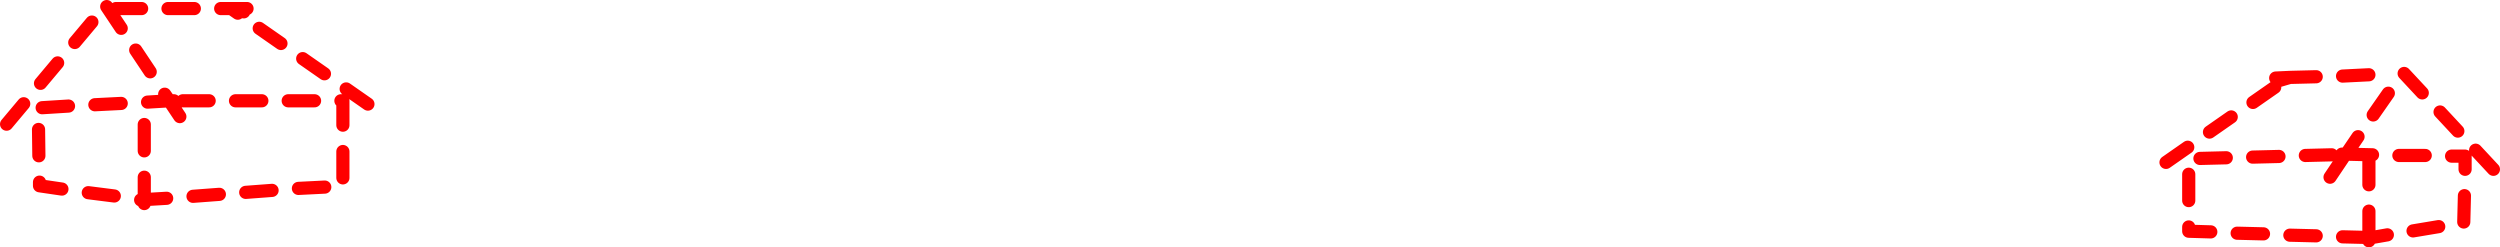 <?xml version="1.0" encoding="UTF-8" standalone="no"?>
<svg xmlns:xlink="http://www.w3.org/1999/xlink" height="37.55px" width="379.5px" xmlns="http://www.w3.org/2000/svg">
  <g transform="matrix(1.0, 0.0, 0.0, 1.0, 189.75, 18.7)">
    <path d="M152.25 -3.15 L155.55 -5.45 M161.85 -7.05 L157.85 -6.95 156.15 -6.45 M155.7 -6.85 L157.85 -6.95 M172.8 -4.55 L170.5 -1.25 M177.95 -4.6 L175.2 -7.55 M165.85 -7.15 L169.85 -7.35 M188.75 7.0 L186.05 4.1 M182.4 5.0 L184.45 5.0 184.45 7.0 M184.35 11.0 L184.25 15.0 M174.4 4.9 L178.4 4.9 M163.95 8.2 L166.3 4.7 165.75 4.7 165.45 5.15 M166.3 4.7 L166.4 4.7 168.2 2.05 M166.4 4.7 L170.4 4.8 M169.85 9.35 L169.85 5.35 M169.85 17.85 L169.85 17.35 165.85 17.25 M172.65 16.95 L170.35 17.35 169.85 17.35 169.85 13.35 M180.45 15.7 L176.55 16.35 M139.05 5.95 L142.35 3.65 M152.2 5.15 L156.2 5.05 M144.2 5.35 L148.2 5.25 M142.5 11.75 L142.5 7.75 M145.85 16.5 L142.5 16.4 142.5 15.75 M153.85 16.8 L149.85 16.7 M161.85 17.1 L157.85 17.0 M160.2 4.9 L164.2 4.8 M183.35 1.2 L180.65 -1.7 M145.65 1.35 L148.95 -0.95 M-164.75 -4.4 L-164.05 -3.4 -163.35 -3.4 -163.0 -2.9 M-164.05 -3.4 L-162.45 -1.0 M-169.15 -11.1 L-166.95 -7.8 M-164.05 -3.4 L-167.35 -3.2 M-178.4 -12.25 L-175.8 -15.35 M-173.55 -17.7 L-171.35 -14.4 M-171.35 -3.0 L-175.35 -2.8 M-168.25 -17.4 L-172.15 -17.4 M-183.6 -6.05 L-181.0 -9.15 M-179.35 -2.6 L-183.35 -2.35 M-153.65 -16.7 L-154.65 -17.4 -156.25 -17.4 M-152.25 -17.4 L-154.65 -17.4 -152.75 -16.9 M-142.0 -3.4 L-146.0 -3.4 M-150.0 -3.4 L-154.0 -3.4 M-158.0 -3.4 L-162.0 -3.4 M-147.1 -12.1 L-150.4 -14.4 M-137.7 0.3 L-137.7 -3.4 -138.0 -3.4 M-133.9 -2.9 L-137.2 -5.2 M-140.5 -7.5 L-143.8 -9.8 M-160.25 -17.4 L-164.25 -17.4 M-137.7 8.3 L-137.7 4.3 M-144.45 9.9 L-140.45 9.7 M-152.45 10.5 L-148.45 10.2 M-160.45 11.1 L-156.45 10.8 M-176.35 10.55 L-172.4 11.05 M-168.4 11.65 L-167.85 11.6 -167.85 8.2 M-167.85 11.6 L-164.45 11.4 M-167.85 12.2 L-167.85 11.6 M-167.85 4.2 L-167.85 0.2 M-183.9 0.95 L-183.85 4.95 M-183.75 8.95 L-183.75 9.5 -180.35 10.0 M-188.75 0.15 L-186.15 -2.95" fill="none" stroke="#ff0000" stroke-linecap="round" stroke-linejoin="round" stroke-width="2.0"/>
  </g>
</svg>
